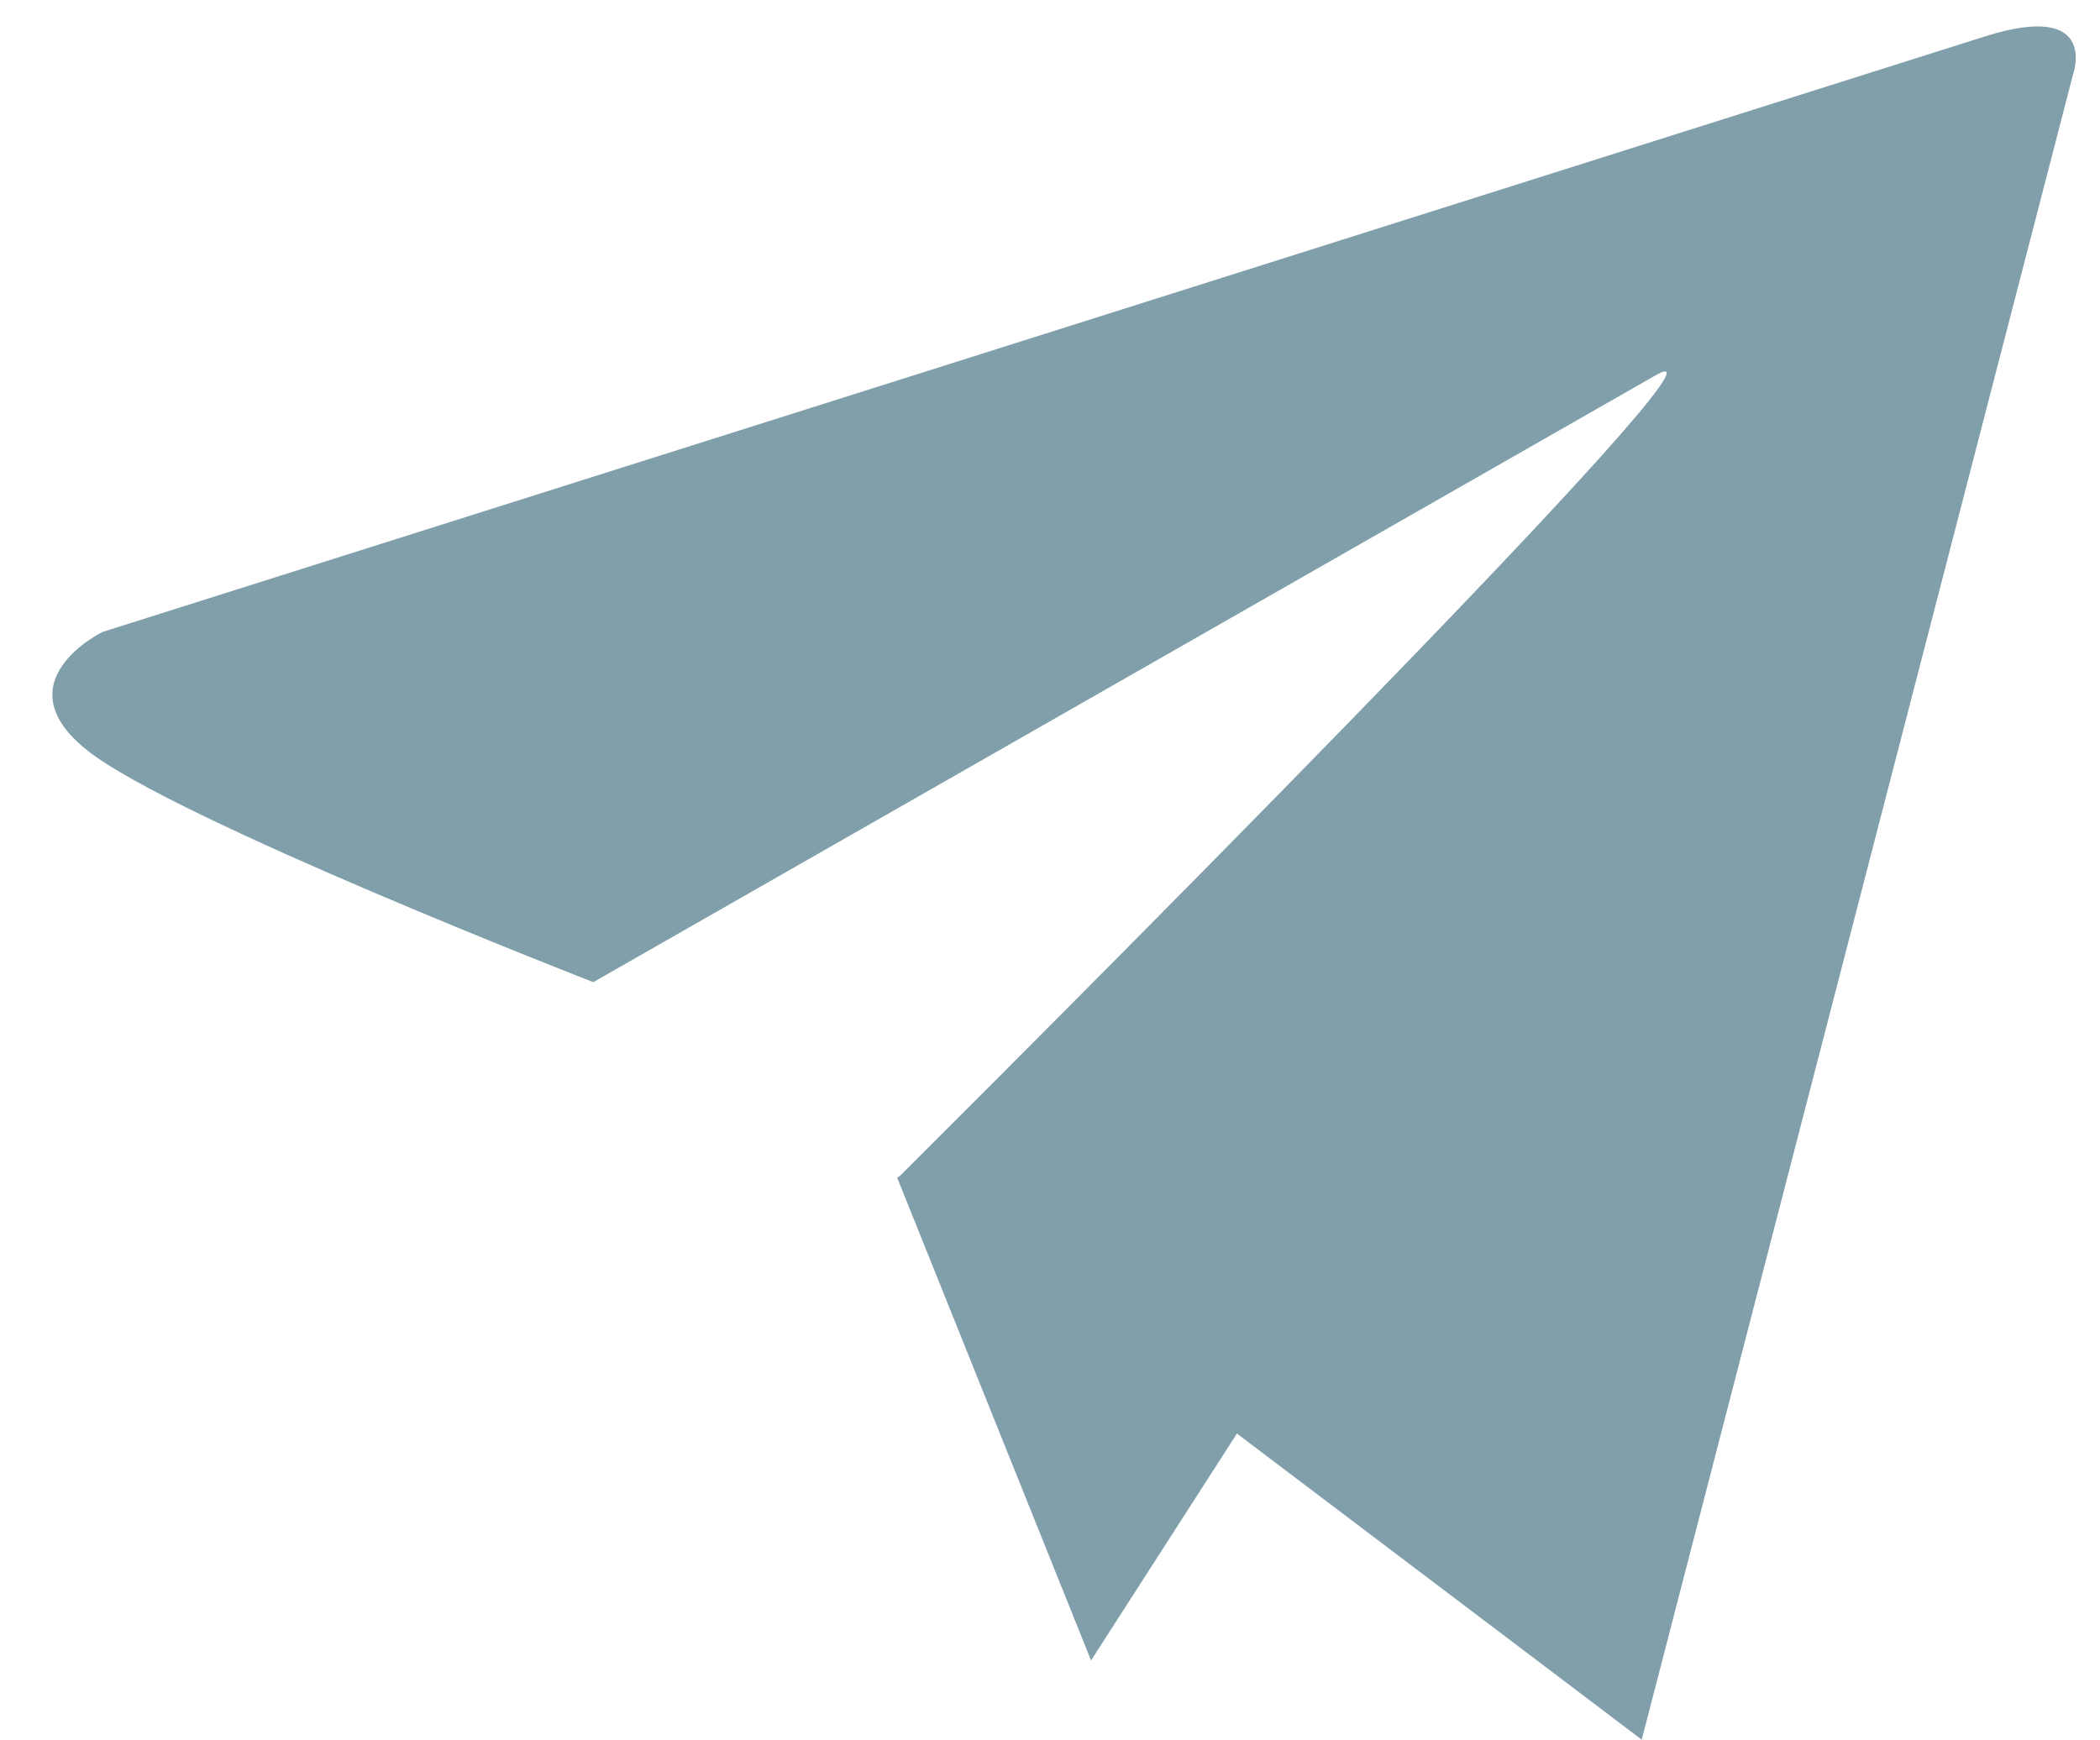 <?xml version="1.0" encoding="UTF-8" standalone="no"?><svg xmlns="http://www.w3.org/2000/svg" xmlns:xlink="http://www.w3.org/1999/xlink" clip-rule="evenodd" fill="#809fab" fill-rule="evenodd" height="5383.6" image-rendering="optimizeQuality" preserveAspectRatio="xMidYMid meet" shape-rendering="geometricPrecision" text-rendering="geometricPrecision" version="1" viewBox="1708.0 2267.3 6497.0 5383.6" width="6497" zoomAndPan="magnify"><g><g id="change1_1"><path d="M4487.16 5911.19l2300.02 1739.76 1334.31 -5152.92c0,0 83.54,-230.69 -272.76,-117.95l-5823.75 1842.96c0,0 -316.99,154.81 -44.23,368.59 272.76,213.78 1562.83,715.07 1562.83,715.07l3288.26 -1878.9c337.31,-192.74 -2058.56,2198.26 -2344.67,2483.39l788.52 596.45 -788.52 -596.45z"/><path d="M5546.43 6679.2L4487.16 5911.19 5084.21 7398.26z" stroke="#809fab" stroke-miterlimit="2.613" stroke-width="6.94"/></g></g></svg>
